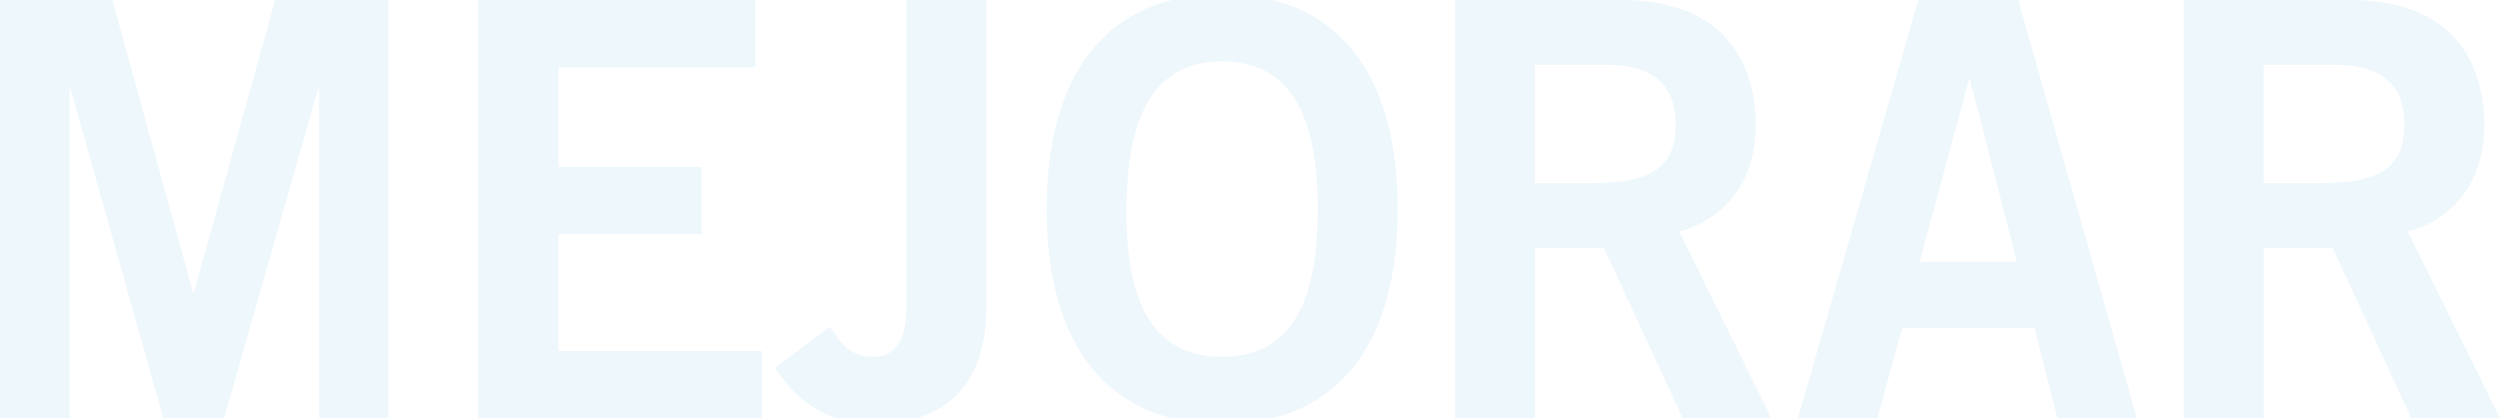 <?xml version="1.0" encoding="UTF-8"?>
<svg xmlns="http://www.w3.org/2000/svg" id="Capa_1" data-name="Capa 1" viewBox="0 0 1345.71 225.12">
  <defs>
    <style>
      .cls-1 {
        opacity: .1;
      }

      .cls-2 {
        fill: #56abdd;
      }
    </style>
  </defs>
  <g class="cls-1">
    <path class="cls-2" d="M0,225.12V0h60.49l43.34,157.15h.62L148.1,0h61.11v225.12h-37.42V48.02h-.62l-50.51,177.1h-32.74L38.04,48.02h-.62v177.1H0Z"></path>
    <path class="cls-2" d="M257.54,225.12V0h149.04v36.17h-106.01v53.63h77.01v36.17h-77.01v62.98h109.44v36.17h-152.47Z"></path>
    <path class="cls-2" d="M446.8,175.85c7.48,12.47,13.72,16.21,23.38,16.21,10.29,0,17.77-6.86,17.77-26.81V0h43.03v164.32c0,42.09-20.89,63.92-60.8,63.92-23.7,0-40.53-11.22-53-30.24l29.62-22.14Z"></path>
    <path class="cls-2" d="M657.89,228.24c-61.42,0-94.48-42.09-94.48-115.68S596.46-3.12,657.89-3.12s94.47,42.09,94.47,115.68-33.05,115.68-94.47,115.68ZM657.89,33.05c-35.23,0-51.45,26.81-51.45,79.51-.62,52.69,15.9,79.51,51.45,79.51s51.45-26.81,51.45-79.51-16.21-79.51-51.45-79.51Z"></path>
    <path class="cls-2" d="M783.23,225.12V0h89.8c51.13,0,71.71,29.62,72.03,66.72.31,27.75-13.72,50.2-41.16,57.99l49.58,100.4h-47.71l-42.4-91.67h-37.1v91.67h-43.03ZM826.25,98.53h31.8c33.68,0,43.96-10.6,43.96-31.8s-12.78-31.8-36.48-31.8h-39.29v63.61Z"></path>
    <path class="cls-2" d="M1032.66-.31h53.63l63.92,225.43h-42.71l-12.47-48.64h-71.09l-13.41,48.64h-42.71L1032.66-.31ZM1033.29,140.93h52.38l-25.26-97.9h-.62l-26.5,97.9Z"></path>
    <path class="cls-2" d="M1175.46,225.12V0h89.8c51.13,0,71.71,29.62,72.03,66.72.31,27.75-13.72,50.2-41.16,57.99l49.58,100.4h-47.71l-42.4-91.67h-37.1v91.67h-43.03ZM1218.49,98.53h31.8c33.67,0,43.96-10.6,43.96-31.8s-12.78-31.8-36.48-31.8h-39.29v63.61Z"></path>
  </g>
</svg>
